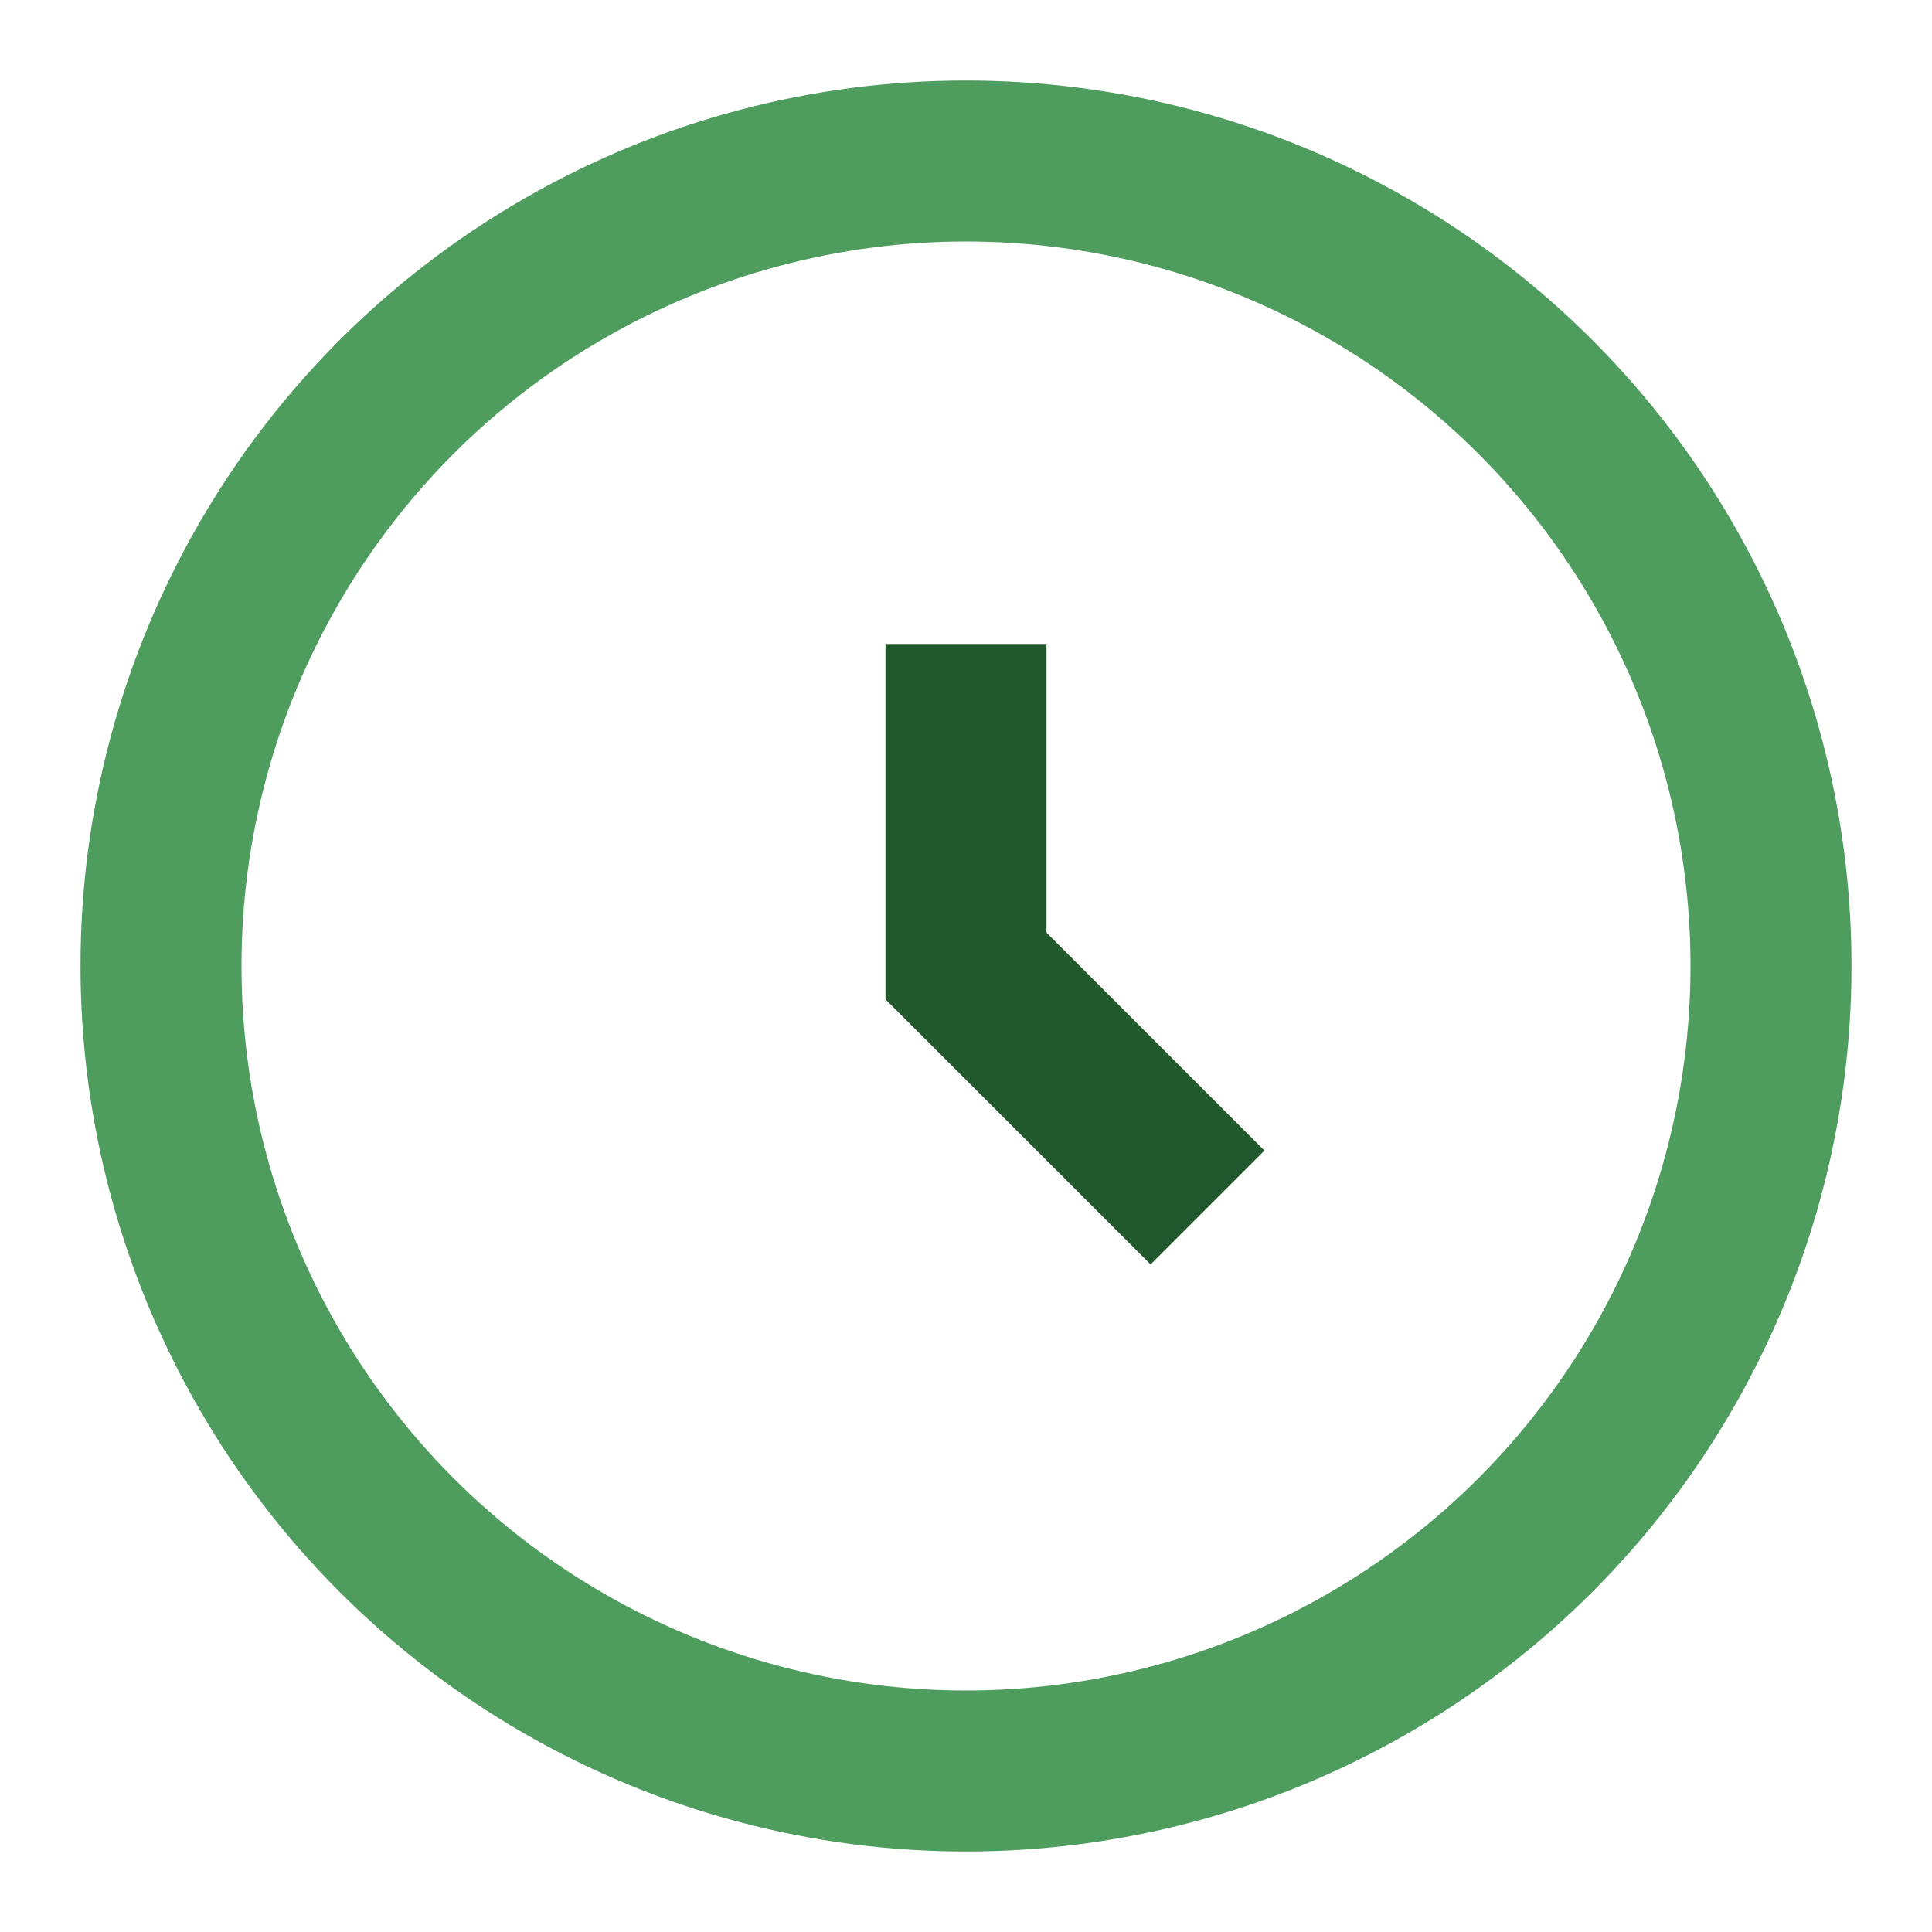 <?xml version="1.0" encoding="UTF-8"?>
<svg xmlns="http://www.w3.org/2000/svg" width="24" height="24" viewBox="0 0 24 24"><circle cx="12" cy="12" r="10" stroke="#4E9D5E" stroke-width="2" fill="none"/><path d="M12 8v4l3 3" stroke="#20572B" stroke-width="2" fill="none"/></svg>